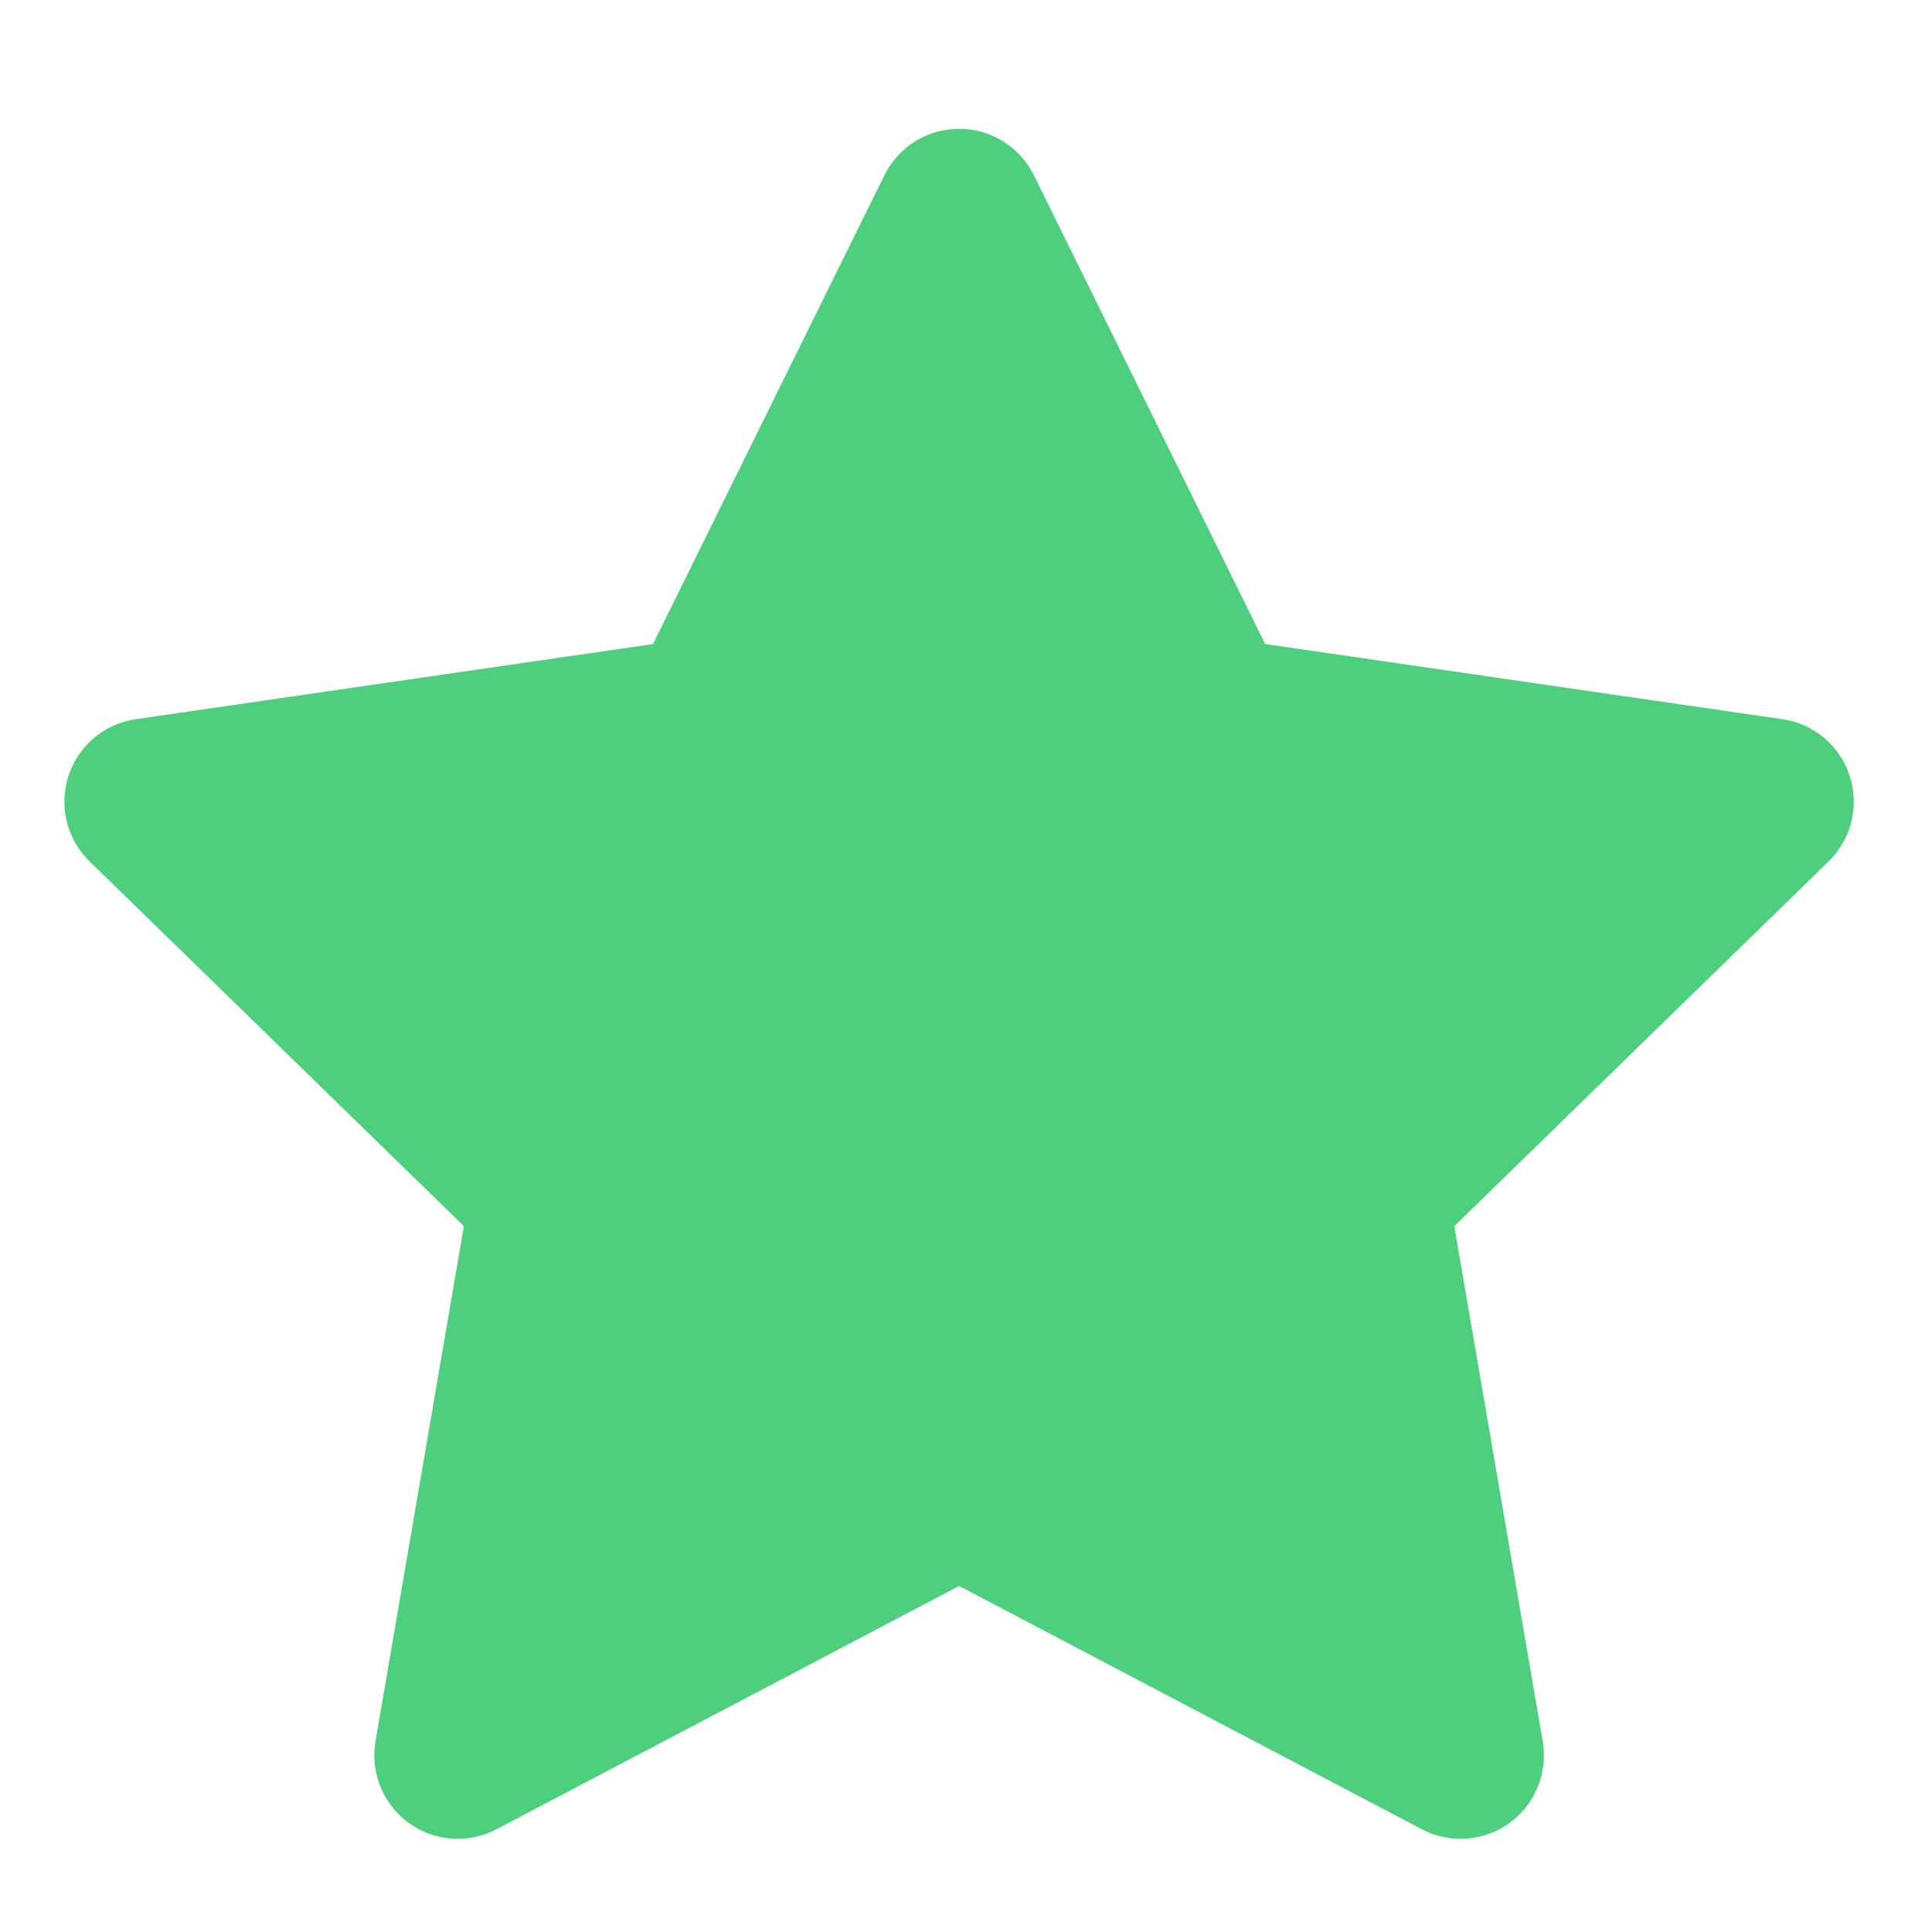 <?xml version="1.0" encoding="UTF-8"?>
<svg width="20px" height="20px" viewBox="0 0 20 20" version="1.1" xmlns="http://www.w3.org/2000/svg" xmlns:xlink="http://www.w3.org/1999/xlink">
    <title>trustpilot</title>
    <g id="页面-1" stroke="none" stroke-width="1" fill="none" fill-rule="evenodd">
        <g id="homepage-https://itubego.com/" transform="translate(-384, -2810)">
            <g id="编组-6" transform="translate(0, 2654)">
                <g id="星星" transform="translate(384, 156)">
                    <rect id="矩形" fill-opacity="0" fill="#D8D8D8" x="0" y="0" width="20" height="20"></rect>
                    <path d="M19.148,8.032 C19.047,7.719 18.776,7.491 18.451,7.445 L13.097,6.667 L10.703,1.815 C10.557,1.52 10.257,1.333 9.929,1.333 C9.6,1.333 9.3,1.52 9.155,1.815 L6.76,6.667 L1.405,7.445 C1.08,7.492 0.81,7.719 0.709,8.032 C0.607,8.345 0.692,8.687 0.927,8.917 L4.802,12.693 L3.887,18.026 C3.832,18.35 3.965,18.677 4.231,18.871 C4.497,19.064 4.849,19.089 5.14,18.936 L9.929,16.418 L14.718,18.936 C14.844,19.002 14.982,19.035 15.119,19.035 C15.298,19.035 15.477,18.98 15.627,18.871 C15.893,18.677 16.025,18.35 15.97,18.026 L15.055,12.693 L18.93,8.917 C19.165,8.687 19.249,8.345 19.148,8.032 Z" id="路径" fill="#4ECF7E" fill-rule="nonzero"></path>
                </g>
            </g>
        </g>
    </g>
</svg>